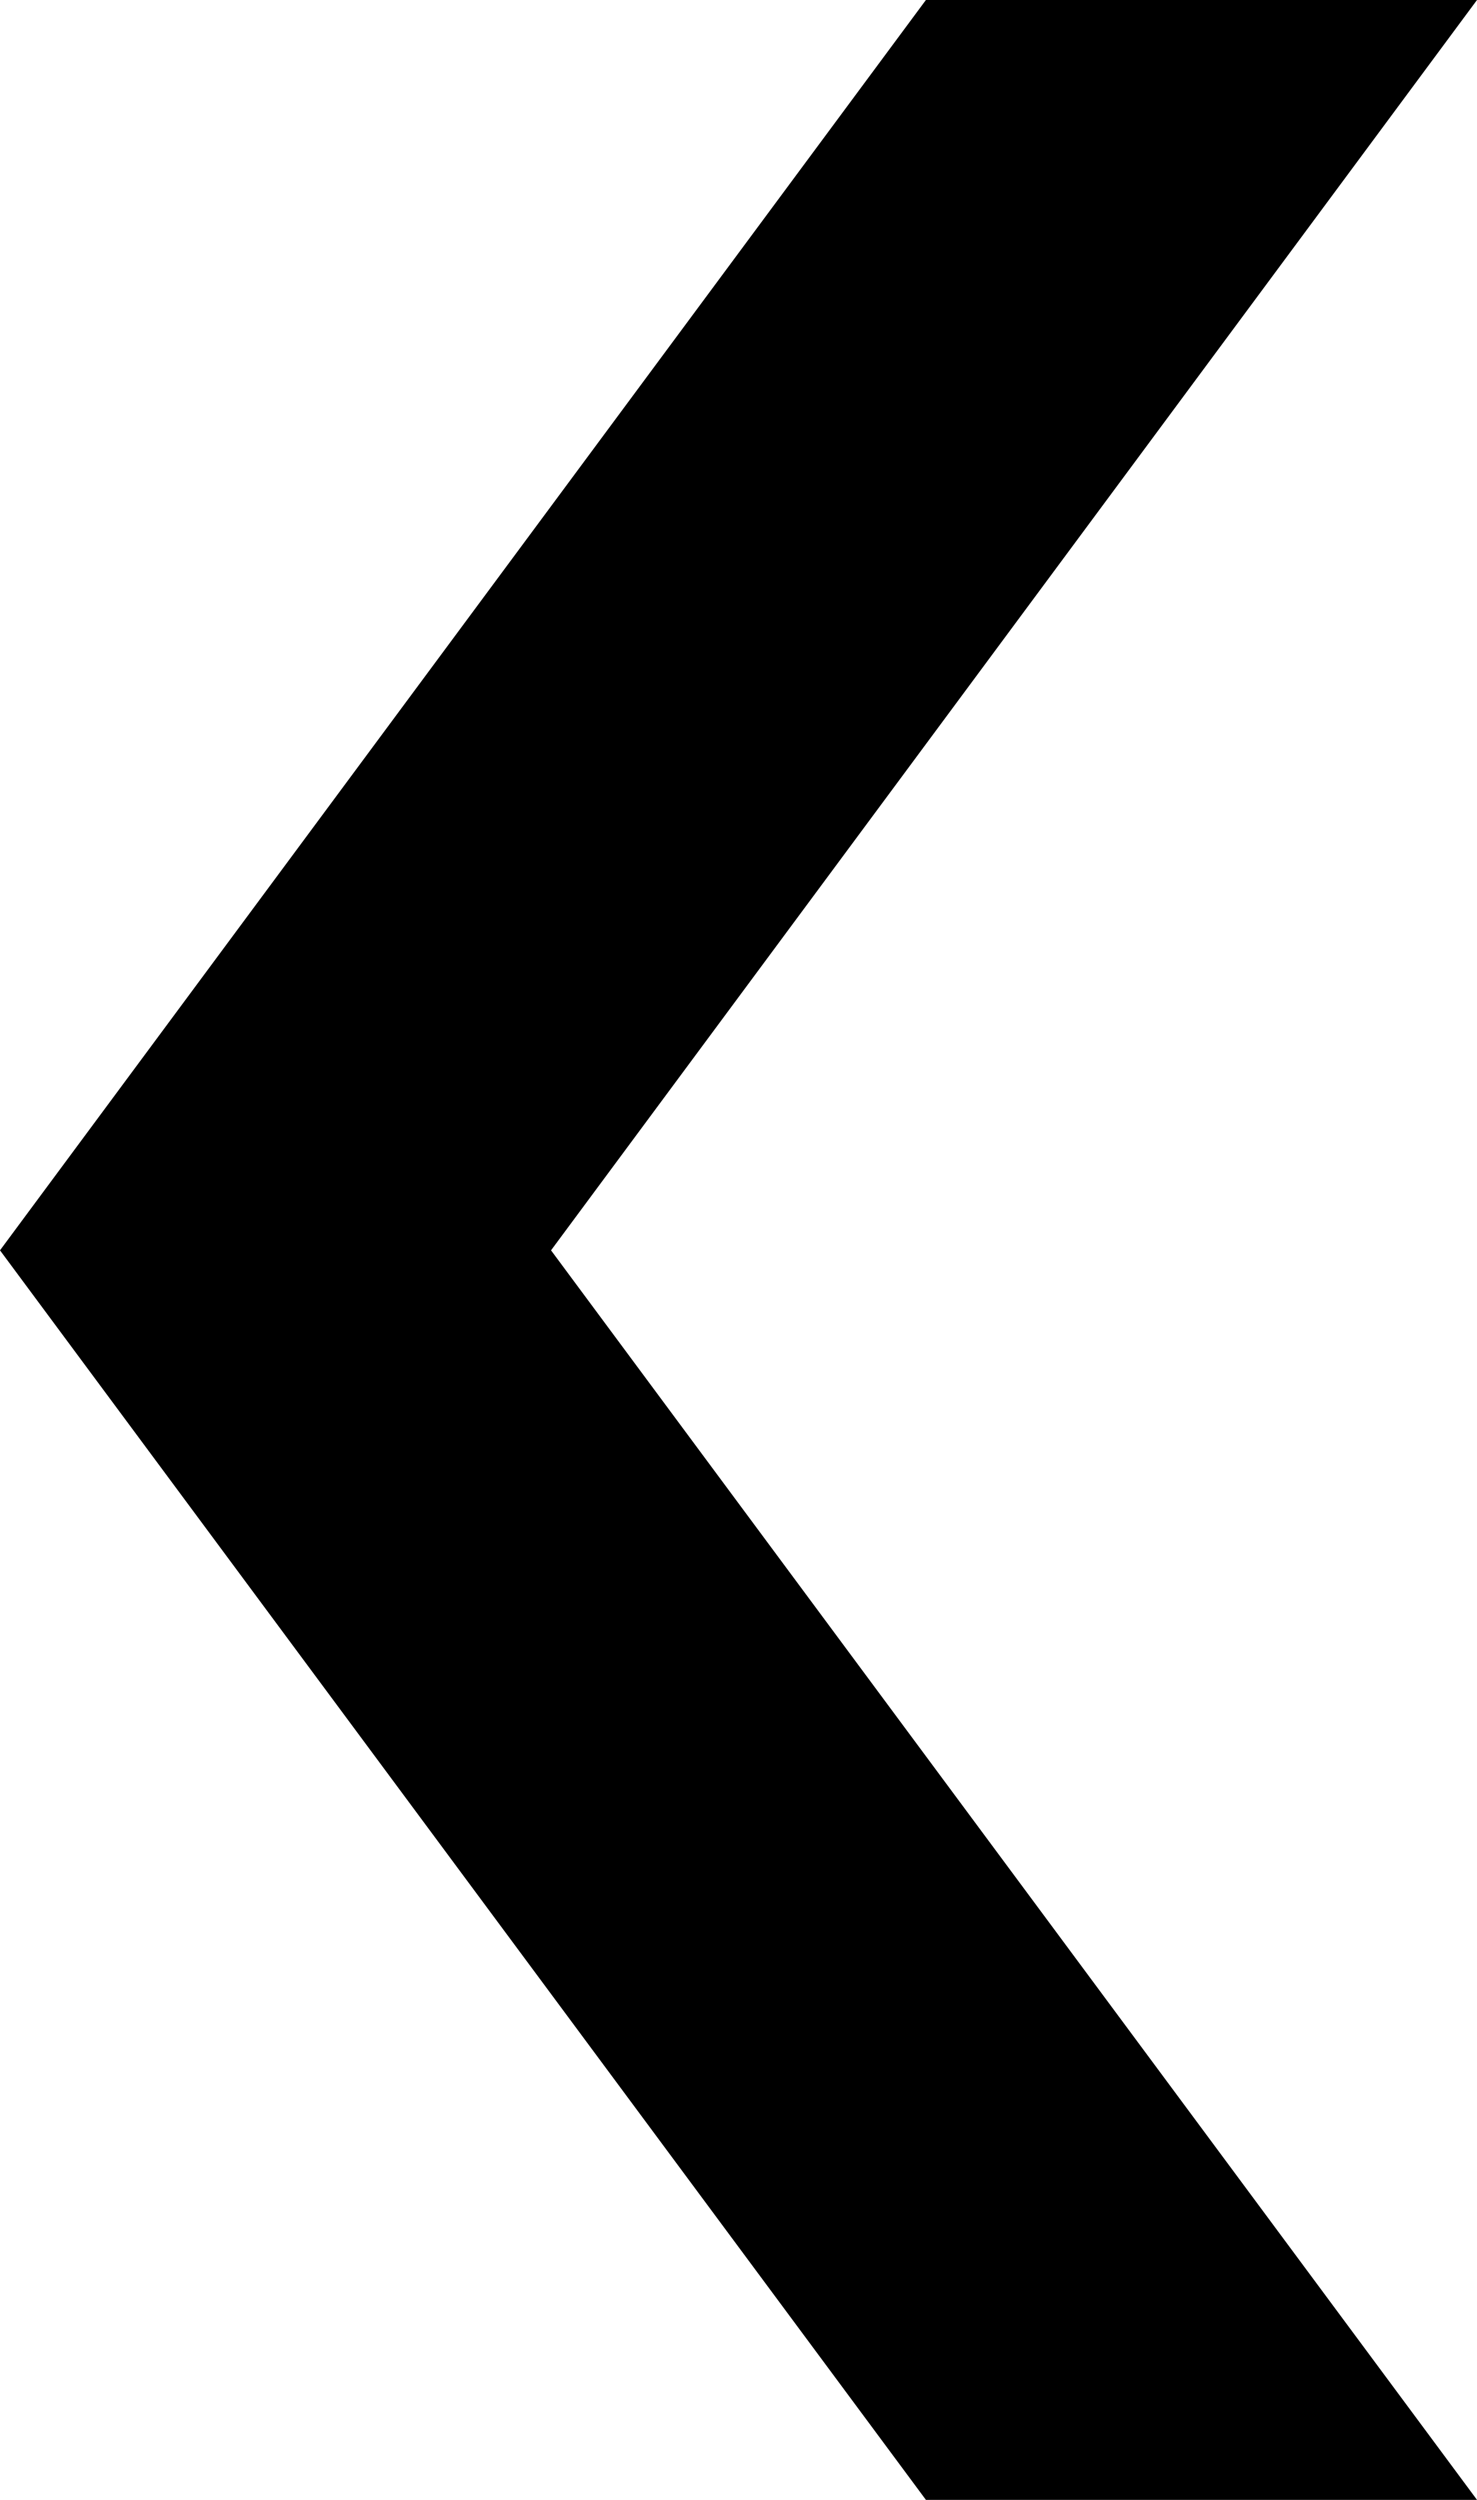 <svg width="26" height="44" viewBox="0 0 26 44" fill="none" xmlns="http://www.w3.org/2000/svg">
<g clip-path="url(#clip0_60_434)">
<path fill-rule="evenodd" clip-rule="evenodd" d="M26 0H16.299L0 22.007L16.299 44H26L9.7 22.007L26 0Z" fill="#000000"/>
</g>
<defs>
<clipPath id="clip0_60_434">
<rect width="26" height="44" fill="white"/>
</clipPath>
</defs>
</svg>
